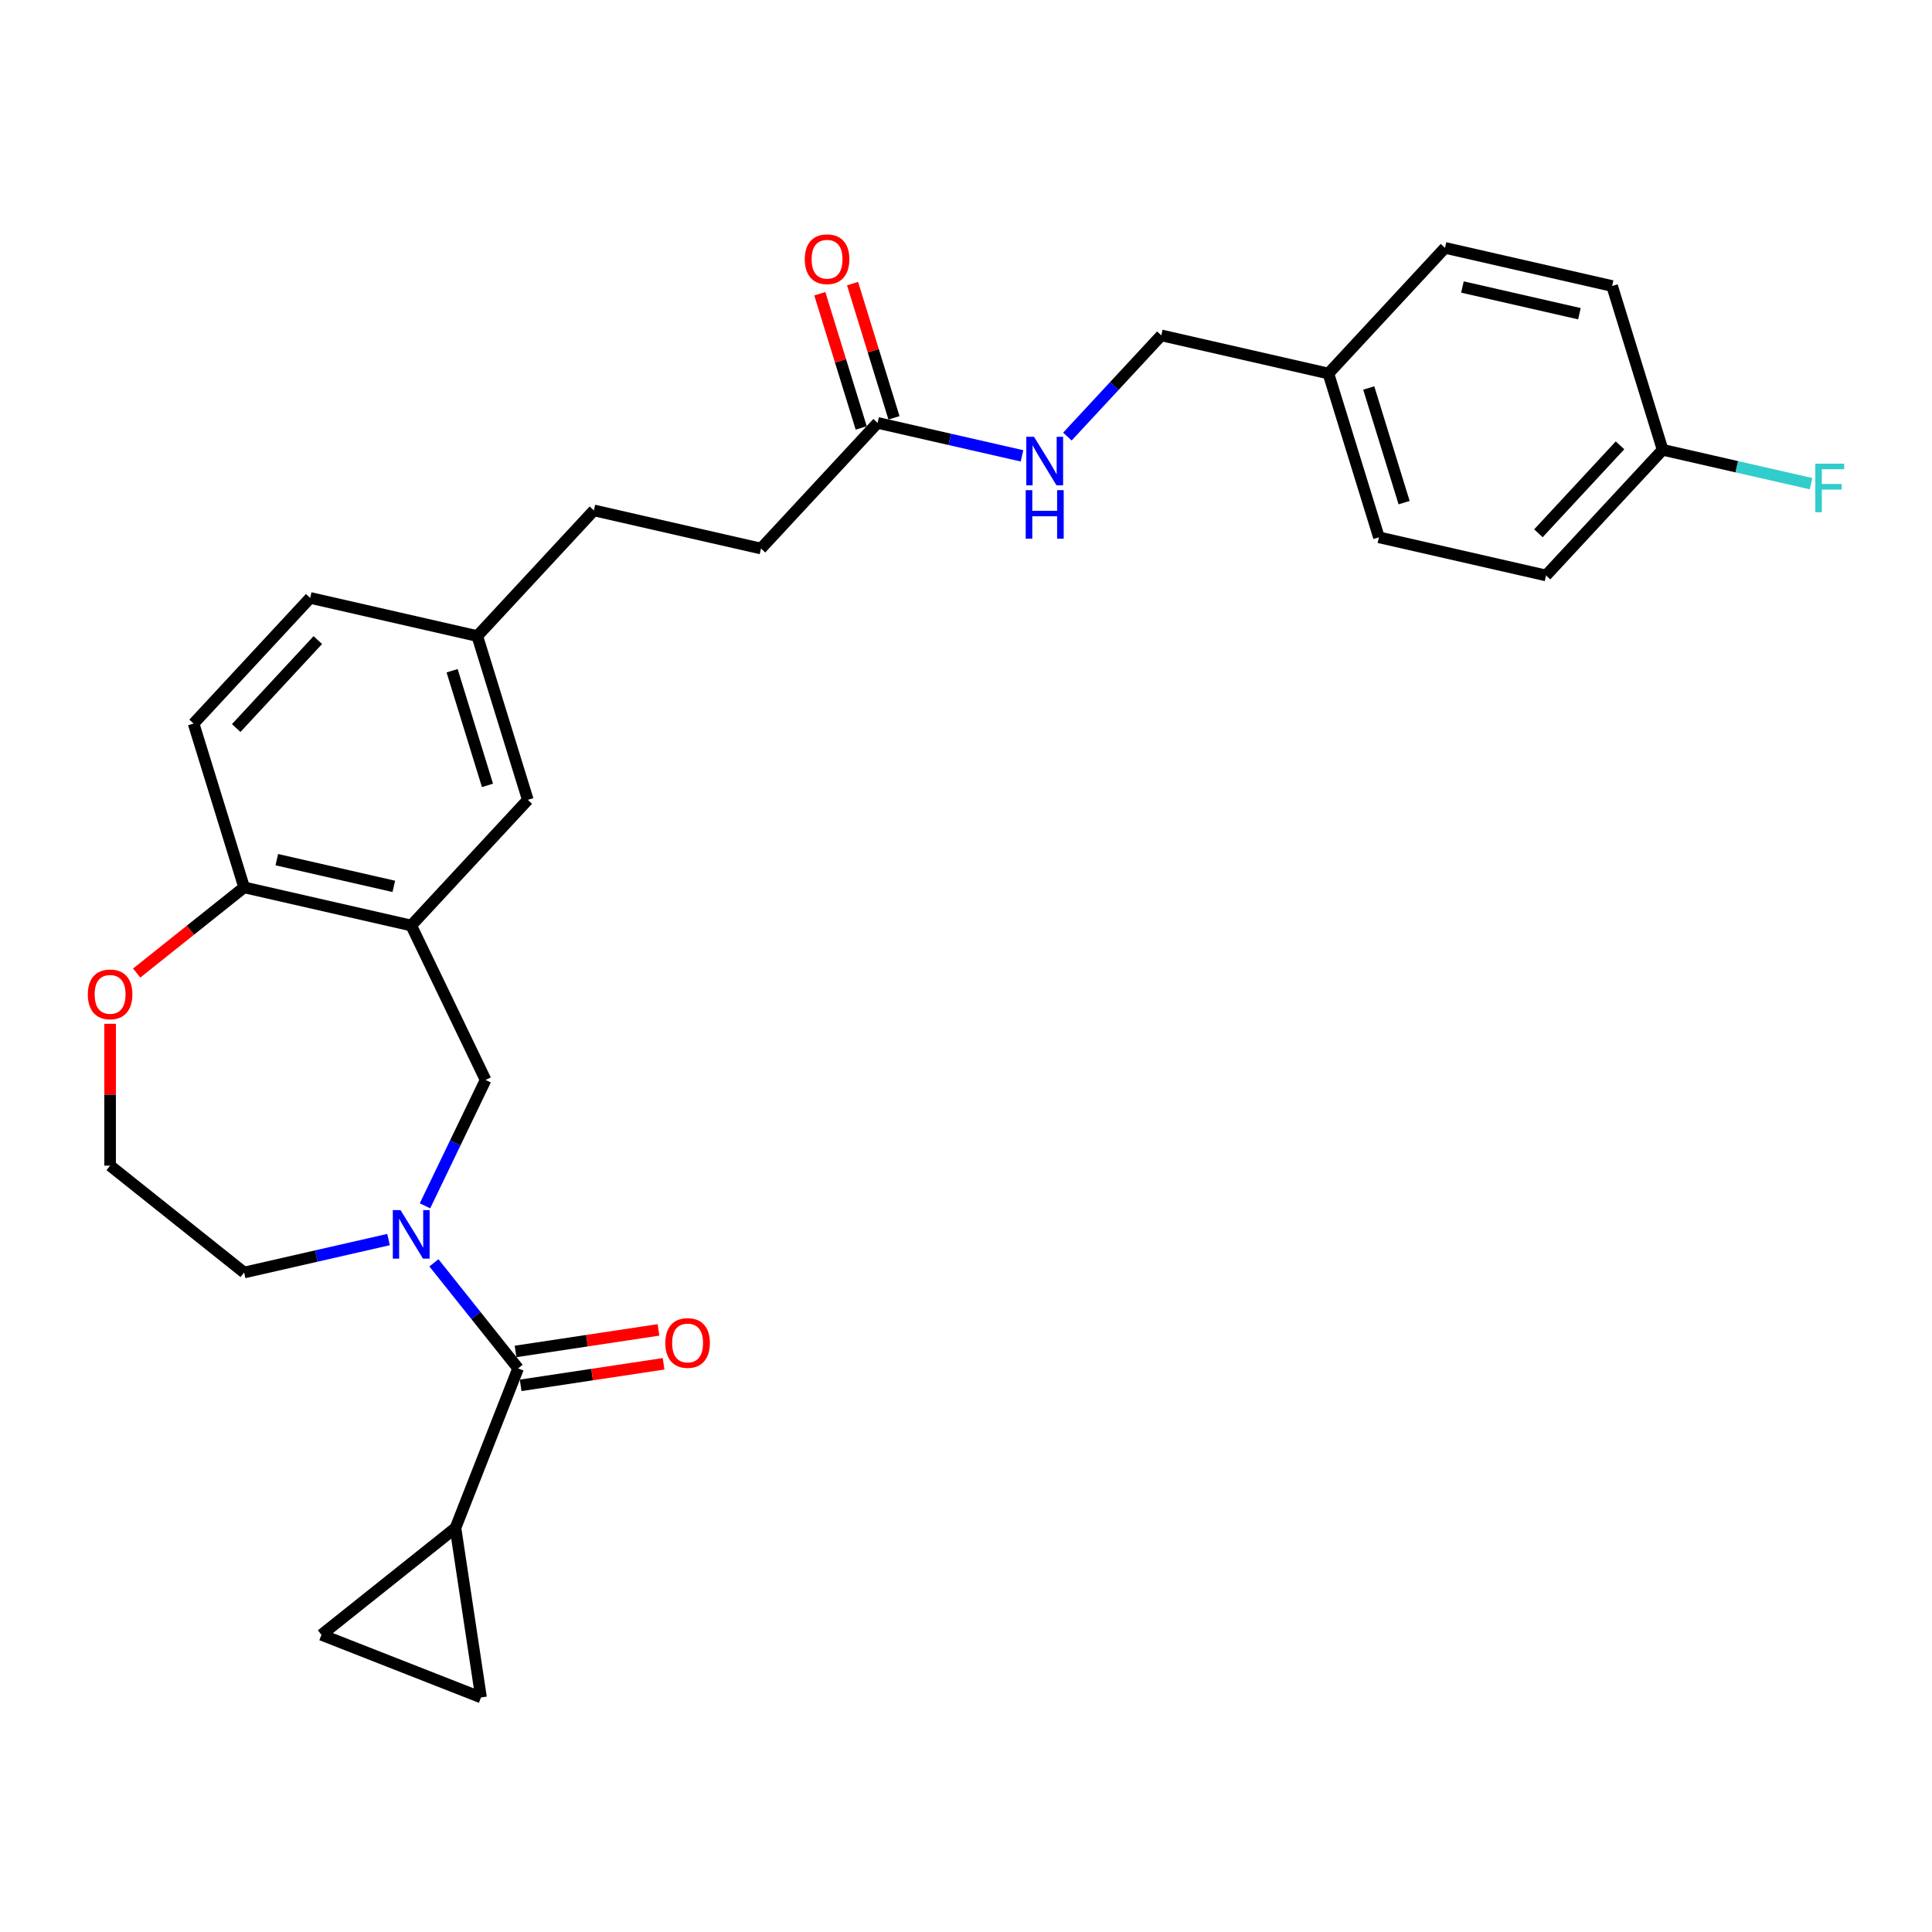 <?xml version='1.0' encoding='iso-8859-1'?>
<svg version='1.1' baseProfile='full'
              xmlns='http://www.w3.org/2000/svg'
                      xmlns:rdkit='http://www.rdkit.org/xml'
                      xmlns:xlink='http://www.w3.org/1999/xlink'
                  xml:space='preserve'
width='1000px' height='1000px' viewBox='0 0 1000 1000'>
<!-- END OF HEADER -->
<rect style='opacity:1.0;fill:#FFFFFF;stroke:none' width='1000' height='1000' x='0' y='0'> </rect>
<path class='bond-0' d='M 224.599,653.642 L 246.385,680.96' style='fill:none;fill-rule:evenodd;stroke:#0000FF;stroke-width:6px;stroke-linecap:butt;stroke-linejoin:miter;stroke-opacity:1' />
<path class='bond-0' d='M 246.385,680.96 L 268.17,708.278' style='fill:none;fill-rule:evenodd;stroke:#000000;stroke-width:6px;stroke-linecap:butt;stroke-linejoin:miter;stroke-opacity:1' />
<path class='bond-3' d='M 219.971,624.131 L 235.659,591.553' style='fill:none;fill-rule:evenodd;stroke:#0000FF;stroke-width:6px;stroke-linecap:butt;stroke-linejoin:miter;stroke-opacity:1' />
<path class='bond-3' d='M 235.659,591.553 L 251.348,558.976' style='fill:none;fill-rule:evenodd;stroke:#000000;stroke-width:6px;stroke-linecap:butt;stroke-linejoin:miter;stroke-opacity:1' />
<path class='bond-15' d='M 201.106,641.593 L 163.73,650.124' style='fill:none;fill-rule:evenodd;stroke:#0000FF;stroke-width:6px;stroke-linecap:butt;stroke-linejoin:miter;stroke-opacity:1' />
<path class='bond-15' d='M 163.73,650.124 L 126.354,658.654' style='fill:none;fill-rule:evenodd;stroke:#000000;stroke-width:6px;stroke-linecap:butt;stroke-linejoin:miter;stroke-opacity:1' />
<path class='bond-2' d='M 268.17,708.278 L 235.756,790.867' style='fill:none;fill-rule:evenodd;stroke:#000000;stroke-width:6px;stroke-linecap:butt;stroke-linejoin:miter;stroke-opacity:1' />
<path class='bond-9' d='M 269.492,717.051 L 306.482,711.476' style='fill:none;fill-rule:evenodd;stroke:#000000;stroke-width:6px;stroke-linecap:butt;stroke-linejoin:miter;stroke-opacity:1' />
<path class='bond-9' d='M 306.482,711.476 L 343.472,705.9' style='fill:none;fill-rule:evenodd;stroke:#FF0000;stroke-width:6px;stroke-linecap:butt;stroke-linejoin:miter;stroke-opacity:1' />
<path class='bond-9' d='M 266.848,699.505 L 303.837,693.929' style='fill:none;fill-rule:evenodd;stroke:#000000;stroke-width:6px;stroke-linecap:butt;stroke-linejoin:miter;stroke-opacity:1' />
<path class='bond-9' d='M 303.837,693.929 L 340.827,688.354' style='fill:none;fill-rule:evenodd;stroke:#FF0000;stroke-width:6px;stroke-linecap:butt;stroke-linejoin:miter;stroke-opacity:1' />
<path class='bond-1' d='M 212.852,479.04 L 251.348,558.976' style='fill:none;fill-rule:evenodd;stroke:#000000;stroke-width:6px;stroke-linecap:butt;stroke-linejoin:miter;stroke-opacity:1' />
<path class='bond-6' d='M 212.852,479.04 L 126.354,459.297' style='fill:none;fill-rule:evenodd;stroke:#000000;stroke-width:6px;stroke-linecap:butt;stroke-linejoin:miter;stroke-opacity:1' />
<path class='bond-6' d='M 203.826,458.779 L 143.278,444.959' style='fill:none;fill-rule:evenodd;stroke:#000000;stroke-width:6px;stroke-linecap:butt;stroke-linejoin:miter;stroke-opacity:1' />
<path class='bond-8' d='M 212.852,479.04 L 273.199,414.001' style='fill:none;fill-rule:evenodd;stroke:#000000;stroke-width:6px;stroke-linecap:butt;stroke-linejoin:miter;stroke-opacity:1' />
<path class='bond-4' d='M 235.756,790.867 L 248.979,878.599' style='fill:none;fill-rule:evenodd;stroke:#000000;stroke-width:6px;stroke-linecap:butt;stroke-linejoin:miter;stroke-opacity:1' />
<path class='bond-5' d='M 235.756,790.867 L 166.39,846.185' style='fill:none;fill-rule:evenodd;stroke:#000000;stroke-width:6px;stroke-linecap:butt;stroke-linejoin:miter;stroke-opacity:1' />
<path class='bond-29' d='M 248.979,878.599 L 166.39,846.185' style='fill:none;fill-rule:evenodd;stroke:#000000;stroke-width:6px;stroke-linecap:butt;stroke-linejoin:miter;stroke-opacity:1' />
<path class='bond-13' d='M 126.354,459.297 L 100.203,374.516' style='fill:none;fill-rule:evenodd;stroke:#000000;stroke-width:6px;stroke-linecap:butt;stroke-linejoin:miter;stroke-opacity:1' />
<path class='bond-28' d='M 126.354,459.297 L 98.547,481.472' style='fill:none;fill-rule:evenodd;stroke:#000000;stroke-width:6px;stroke-linecap:butt;stroke-linejoin:miter;stroke-opacity:1' />
<path class='bond-28' d='M 98.547,481.472 L 70.74,503.648' style='fill:none;fill-rule:evenodd;stroke:#FF0000;stroke-width:6px;stroke-linecap:butt;stroke-linejoin:miter;stroke-opacity:1' />
<path class='bond-7' d='M 454.239,218.887 L 393.892,283.925' style='fill:none;fill-rule:evenodd;stroke:#000000;stroke-width:6px;stroke-linecap:butt;stroke-linejoin:miter;stroke-opacity:1' />
<path class='bond-11' d='M 454.239,218.887 L 491.614,227.418' style='fill:none;fill-rule:evenodd;stroke:#000000;stroke-width:6px;stroke-linecap:butt;stroke-linejoin:miter;stroke-opacity:1' />
<path class='bond-11' d='M 491.614,227.418 L 528.99,235.949' style='fill:none;fill-rule:evenodd;stroke:#0000FF;stroke-width:6px;stroke-linecap:butt;stroke-linejoin:miter;stroke-opacity:1' />
<path class='bond-12' d='M 462.717,216.272 L 452.003,181.538' style='fill:none;fill-rule:evenodd;stroke:#000000;stroke-width:6px;stroke-linecap:butt;stroke-linejoin:miter;stroke-opacity:1' />
<path class='bond-12' d='M 452.003,181.538 L 441.289,146.805' style='fill:none;fill-rule:evenodd;stroke:#FF0000;stroke-width:6px;stroke-linecap:butt;stroke-linejoin:miter;stroke-opacity:1' />
<path class='bond-12' d='M 445.761,221.502 L 435.047,186.769' style='fill:none;fill-rule:evenodd;stroke:#000000;stroke-width:6px;stroke-linecap:butt;stroke-linejoin:miter;stroke-opacity:1' />
<path class='bond-12' d='M 435.047,186.769 L 424.333,152.035' style='fill:none;fill-rule:evenodd;stroke:#FF0000;stroke-width:6px;stroke-linecap:butt;stroke-linejoin:miter;stroke-opacity:1' />
<path class='bond-14' d='M 273.199,414.001 L 247.048,329.221' style='fill:none;fill-rule:evenodd;stroke:#000000;stroke-width:6px;stroke-linecap:butt;stroke-linejoin:miter;stroke-opacity:1' />
<path class='bond-14' d='M 252.32,406.515 L 234.014,347.168' style='fill:none;fill-rule:evenodd;stroke:#000000;stroke-width:6px;stroke-linecap:butt;stroke-linejoin:miter;stroke-opacity:1' />
<path class='bond-10' d='M 56.989,529.928 L 56.989,566.632' style='fill:none;fill-rule:evenodd;stroke:#FF0000;stroke-width:6px;stroke-linecap:butt;stroke-linejoin:miter;stroke-opacity:1' />
<path class='bond-10' d='M 56.989,566.632 L 56.989,603.337' style='fill:none;fill-rule:evenodd;stroke:#000000;stroke-width:6px;stroke-linecap:butt;stroke-linejoin:miter;stroke-opacity:1' />
<path class='bond-17' d='M 552.483,225.97 L 576.783,199.781' style='fill:none;fill-rule:evenodd;stroke:#0000FF;stroke-width:6px;stroke-linecap:butt;stroke-linejoin:miter;stroke-opacity:1' />
<path class='bond-17' d='M 576.783,199.781 L 601.083,173.592' style='fill:none;fill-rule:evenodd;stroke:#000000;stroke-width:6px;stroke-linecap:butt;stroke-linejoin:miter;stroke-opacity:1' />
<path class='bond-30' d='M 100.203,374.516 L 160.55,309.478' style='fill:none;fill-rule:evenodd;stroke:#000000;stroke-width:6px;stroke-linecap:butt;stroke-linejoin:miter;stroke-opacity:1' />
<path class='bond-30' d='M 122.263,376.83 L 164.505,331.303' style='fill:none;fill-rule:evenodd;stroke:#000000;stroke-width:6px;stroke-linecap:butt;stroke-linejoin:miter;stroke-opacity:1' />
<path class='bond-20' d='M 247.048,329.221 L 160.55,309.478' style='fill:none;fill-rule:evenodd;stroke:#000000;stroke-width:6px;stroke-linecap:butt;stroke-linejoin:miter;stroke-opacity:1' />
<path class='bond-23' d='M 247.048,329.221 L 307.394,264.183' style='fill:none;fill-rule:evenodd;stroke:#000000;stroke-width:6px;stroke-linecap:butt;stroke-linejoin:miter;stroke-opacity:1' />
<path class='bond-21' d='M 126.354,658.654 L 56.989,603.337' style='fill:none;fill-rule:evenodd;stroke:#000000;stroke-width:6px;stroke-linecap:butt;stroke-linejoin:miter;stroke-opacity:1' />
<path class='bond-16' d='M 393.892,283.925 L 307.394,264.183' style='fill:none;fill-rule:evenodd;stroke:#000000;stroke-width:6px;stroke-linecap:butt;stroke-linejoin:miter;stroke-opacity:1' />
<path class='bond-19' d='M 601.083,173.592 L 687.581,193.334' style='fill:none;fill-rule:evenodd;stroke:#000000;stroke-width:6px;stroke-linecap:butt;stroke-linejoin:miter;stroke-opacity:1' />
<path class='bond-18' d='M 860.577,232.819 L 800.231,297.857' style='fill:none;fill-rule:evenodd;stroke:#000000;stroke-width:6px;stroke-linecap:butt;stroke-linejoin:miter;stroke-opacity:1' />
<path class='bond-18' d='M 838.517,230.506 L 796.275,276.032' style='fill:none;fill-rule:evenodd;stroke:#000000;stroke-width:6px;stroke-linecap:butt;stroke-linejoin:miter;stroke-opacity:1' />
<path class='bond-22' d='M 860.577,232.819 L 898.982,241.585' style='fill:none;fill-rule:evenodd;stroke:#000000;stroke-width:6px;stroke-linecap:butt;stroke-linejoin:miter;stroke-opacity:1' />
<path class='bond-22' d='M 898.982,241.585 L 937.387,250.351' style='fill:none;fill-rule:evenodd;stroke:#33CCCC;stroke-width:6px;stroke-linecap:butt;stroke-linejoin:miter;stroke-opacity:1' />
<path class='bond-31' d='M 860.577,232.819 L 834.426,148.039' style='fill:none;fill-rule:evenodd;stroke:#000000;stroke-width:6px;stroke-linecap:butt;stroke-linejoin:miter;stroke-opacity:1' />
<path class='bond-26' d='M 687.581,193.334 L 747.928,128.296' style='fill:none;fill-rule:evenodd;stroke:#000000;stroke-width:6px;stroke-linecap:butt;stroke-linejoin:miter;stroke-opacity:1' />
<path class='bond-27' d='M 687.581,193.334 L 713.733,278.115' style='fill:none;fill-rule:evenodd;stroke:#000000;stroke-width:6px;stroke-linecap:butt;stroke-linejoin:miter;stroke-opacity:1' />
<path class='bond-27' d='M 708.46,200.821 L 726.766,260.167' style='fill:none;fill-rule:evenodd;stroke:#000000;stroke-width:6px;stroke-linecap:butt;stroke-linejoin:miter;stroke-opacity:1' />
<path class='bond-24' d='M 834.426,148.039 L 747.928,128.296' style='fill:none;fill-rule:evenodd;stroke:#000000;stroke-width:6px;stroke-linecap:butt;stroke-linejoin:miter;stroke-opacity:1' />
<path class='bond-24' d='M 817.502,162.377 L 756.954,148.557' style='fill:none;fill-rule:evenodd;stroke:#000000;stroke-width:6px;stroke-linecap:butt;stroke-linejoin:miter;stroke-opacity:1' />
<path class='bond-25' d='M 800.231,297.857 L 713.733,278.115' style='fill:none;fill-rule:evenodd;stroke:#000000;stroke-width:6px;stroke-linecap:butt;stroke-linejoin:miter;stroke-opacity:1' />
<path  class='atom-0' d='M 207.298 626.349
L 215.532 639.657
Q 216.348 640.97, 217.661 643.348
Q 218.974 645.726, 219.045 645.868
L 219.045 626.349
L 222.381 626.349
L 222.381 651.475
L 218.939 651.475
L 210.102 636.925
Q 209.073 635.221, 207.973 633.269
Q 206.908 631.317, 206.589 630.714
L 206.589 651.475
L 203.324 651.475
L 203.324 626.349
L 207.298 626.349
' fill='#0000FF'/>
<path  class='atom-10' d='M 344.367 695.125
Q 344.367 689.092, 347.349 685.721
Q 350.33 682.349, 355.901 682.349
Q 361.473 682.349, 364.454 685.721
Q 367.435 689.092, 367.435 695.125
Q 367.435 701.23, 364.419 704.707
Q 361.402 708.15, 355.901 708.15
Q 350.365 708.15, 347.349 704.707
Q 344.367 701.265, 344.367 695.125
M 355.901 705.311
Q 359.734 705.311, 361.793 702.756
Q 363.886 700.165, 363.886 695.125
Q 363.886 690.192, 361.793 687.708
Q 359.734 685.189, 355.901 685.189
Q 352.069 685.189, 349.975 687.673
Q 347.916 690.157, 347.916 695.125
Q 347.916 700.2, 349.975 702.756
Q 352.069 705.311, 355.901 705.311
' fill='#FF0000'/>
<path  class='atom-11' d='M 45.455 514.686
Q 45.455 508.652, 48.436 505.281
Q 51.417 501.909, 56.989 501.909
Q 62.56 501.909, 65.541 505.281
Q 68.522 508.652, 68.522 514.686
Q 68.522 520.79, 65.506 524.268
Q 62.489 527.71, 56.989 527.71
Q 51.452 527.71, 48.436 524.268
Q 45.455 520.825, 45.455 514.686
M 56.989 524.871
Q 60.821 524.871, 62.88 522.316
Q 64.974 519.725, 64.974 514.686
Q 64.974 509.753, 62.88 507.268
Q 60.821 504.749, 56.989 504.749
Q 53.156 504.749, 51.062 507.233
Q 49.003 509.717, 49.003 514.686
Q 49.003 519.76, 51.062 522.316
Q 53.156 524.871, 56.989 524.871
' fill='#FF0000'/>
<path  class='atom-12' d='M 535.183 226.067
L 543.416 239.375
Q 544.232 240.688, 545.545 243.066
Q 546.858 245.444, 546.929 245.586
L 546.929 226.067
L 550.265 226.067
L 550.265 251.193
L 546.823 251.193
L 537.986 236.642
Q 536.957 234.939, 535.857 232.987
Q 534.792 231.035, 534.473 230.432
L 534.473 251.193
L 531.208 251.193
L 531.208 226.067
L 535.183 226.067
' fill='#0000FF'/>
<path  class='atom-12' d='M 530.906 253.705
L 534.313 253.705
L 534.313 264.388
L 547.16 264.388
L 547.16 253.705
L 550.567 253.705
L 550.567 278.832
L 547.16 278.832
L 547.16 267.227
L 534.313 267.227
L 534.313 278.832
L 530.906 278.832
L 530.906 253.705
' fill='#0000FF'/>
<path  class='atom-13' d='M 416.553 134.177
Q 416.553 128.144, 419.534 124.773
Q 422.516 121.401, 428.087 121.401
Q 433.659 121.401, 436.64 124.773
Q 439.621 128.144, 439.621 134.177
Q 439.621 140.281, 436.605 143.759
Q 433.588 147.202, 428.087 147.202
Q 422.551 147.202, 419.534 143.759
Q 416.553 140.317, 416.553 134.177
M 428.087 144.363
Q 431.92 144.363, 433.978 141.807
Q 436.072 139.217, 436.072 134.177
Q 436.072 129.244, 433.978 126.76
Q 431.92 124.24, 428.087 124.24
Q 424.254 124.24, 422.161 126.725
Q 420.102 129.209, 420.102 134.177
Q 420.102 139.252, 422.161 141.807
Q 424.254 144.363, 428.087 144.363
' fill='#FF0000'/>
<path  class='atom-23' d='M 939.605 239.999
L 954.545 239.999
L 954.545 242.873
L 942.976 242.873
L 942.976 250.504
L 953.268 250.504
L 953.268 253.414
L 942.976 253.414
L 942.976 265.125
L 939.605 265.125
L 939.605 239.999
' fill='#33CCCC'/>
</svg>
